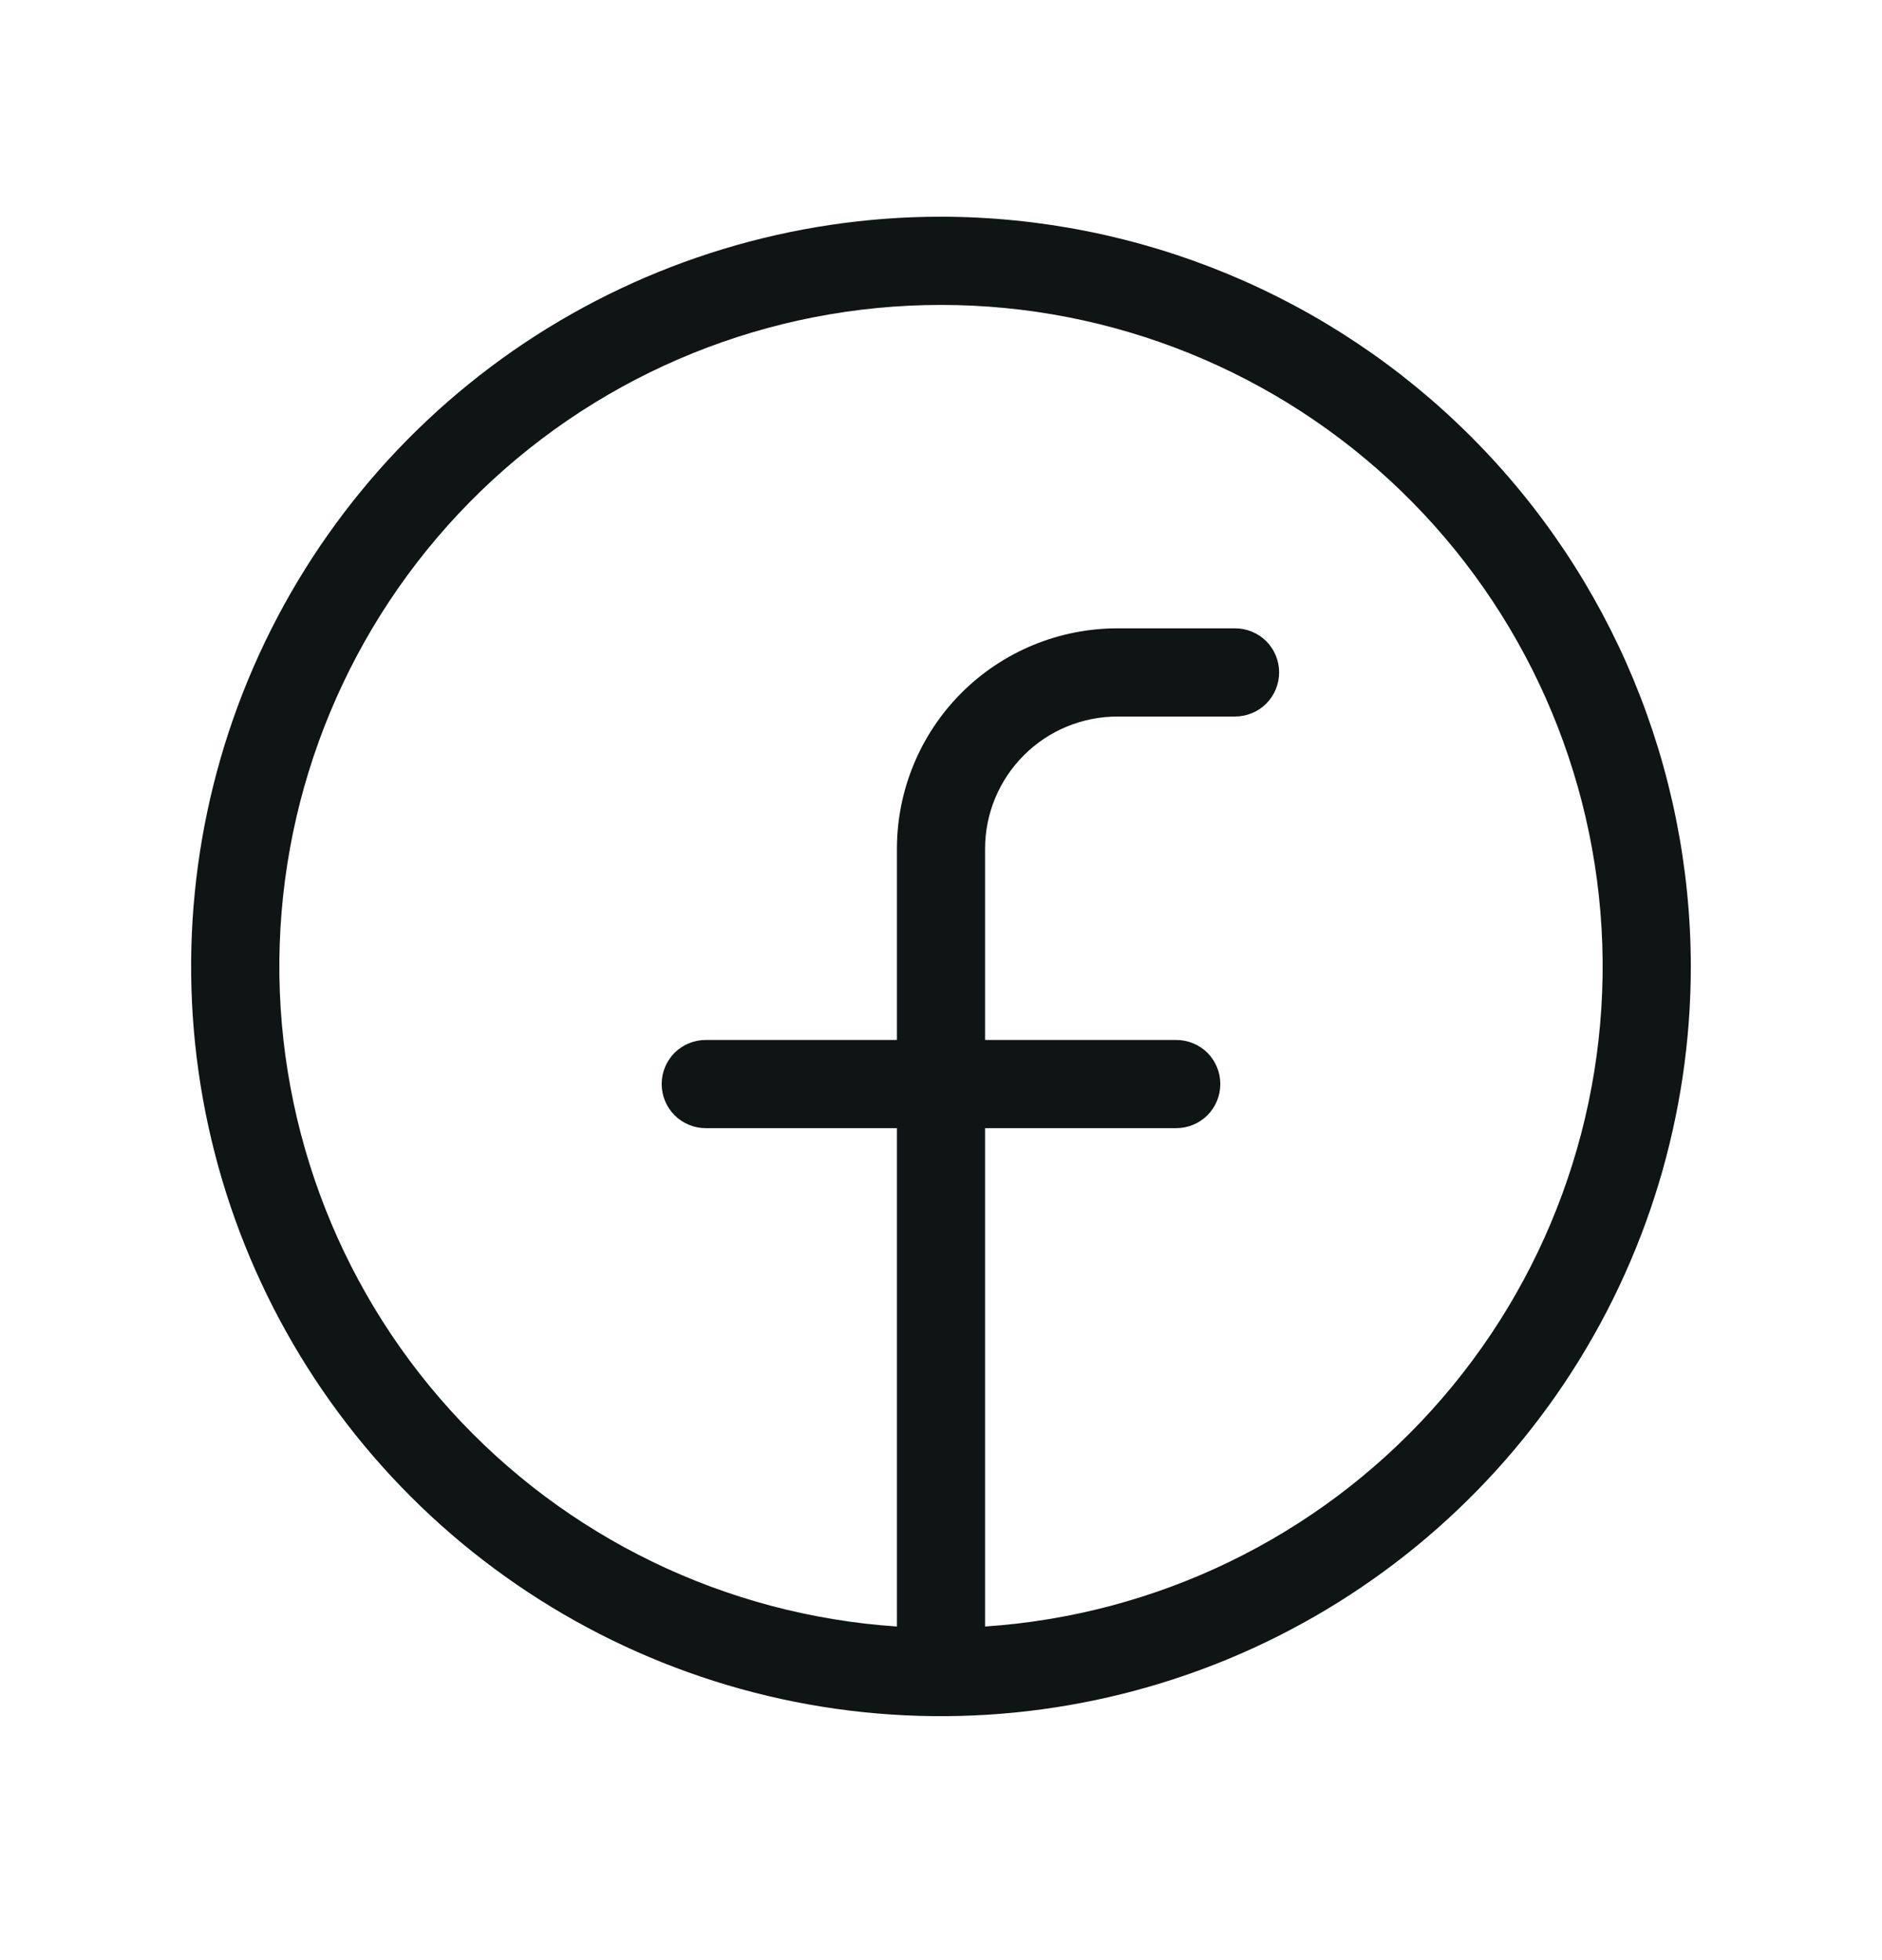 <svg width="24" height="25" viewBox="0 0 24 25" fill="none" xmlns="http://www.w3.org/2000/svg">
<path d="M12 2.764C10.109 2.764 8.26 3.325 6.687 4.375C5.115 5.426 3.889 6.919 3.165 8.667C2.442 10.414 2.252 12.337 2.621 14.192C2.99 16.047 3.901 17.75 5.238 19.088C6.576 20.425 8.28 21.336 10.134 21.705C11.989 22.074 13.912 21.884 15.659 21.161C17.407 20.437 18.9 19.211 19.951 17.639C21.002 16.066 21.562 14.217 21.562 12.326C21.559 9.791 20.551 7.36 18.758 5.568C16.966 3.775 14.535 2.767 12 2.764ZM12.562 20.745V14.389H15C15.149 14.389 15.292 14.329 15.398 14.224C15.503 14.118 15.562 13.975 15.562 13.826C15.562 13.677 15.503 13.534 15.398 13.428C15.292 13.323 15.149 13.264 15 13.264H12.562V10.826C12.562 10.379 12.74 9.949 13.057 9.633C13.373 9.316 13.803 9.139 14.25 9.139H15.75C15.899 9.139 16.042 9.079 16.148 8.974C16.253 8.868 16.312 8.725 16.312 8.576C16.312 8.427 16.253 8.284 16.148 8.178C16.042 8.073 15.899 8.014 15.75 8.014H14.25C13.504 8.014 12.789 8.31 12.261 8.837C11.734 9.365 11.438 10.08 11.438 10.826V13.264H9C8.851 13.264 8.708 13.323 8.602 13.428C8.497 13.534 8.438 13.677 8.438 13.826C8.438 13.975 8.497 14.118 8.602 14.224C8.708 14.329 8.851 14.389 9 14.389H11.438V20.745C9.253 20.599 7.211 19.61 5.743 17.986C4.274 16.363 3.494 14.233 3.567 12.045C3.64 9.857 4.561 7.783 6.134 6.261C7.708 4.739 9.811 3.889 12 3.889C14.189 3.889 16.292 4.739 17.866 6.261C19.439 7.783 20.36 9.857 20.433 12.045C20.506 14.233 19.726 16.363 18.257 17.986C16.789 19.61 14.747 20.599 12.562 20.745Z" fill="#0F1415"/>
</svg>
